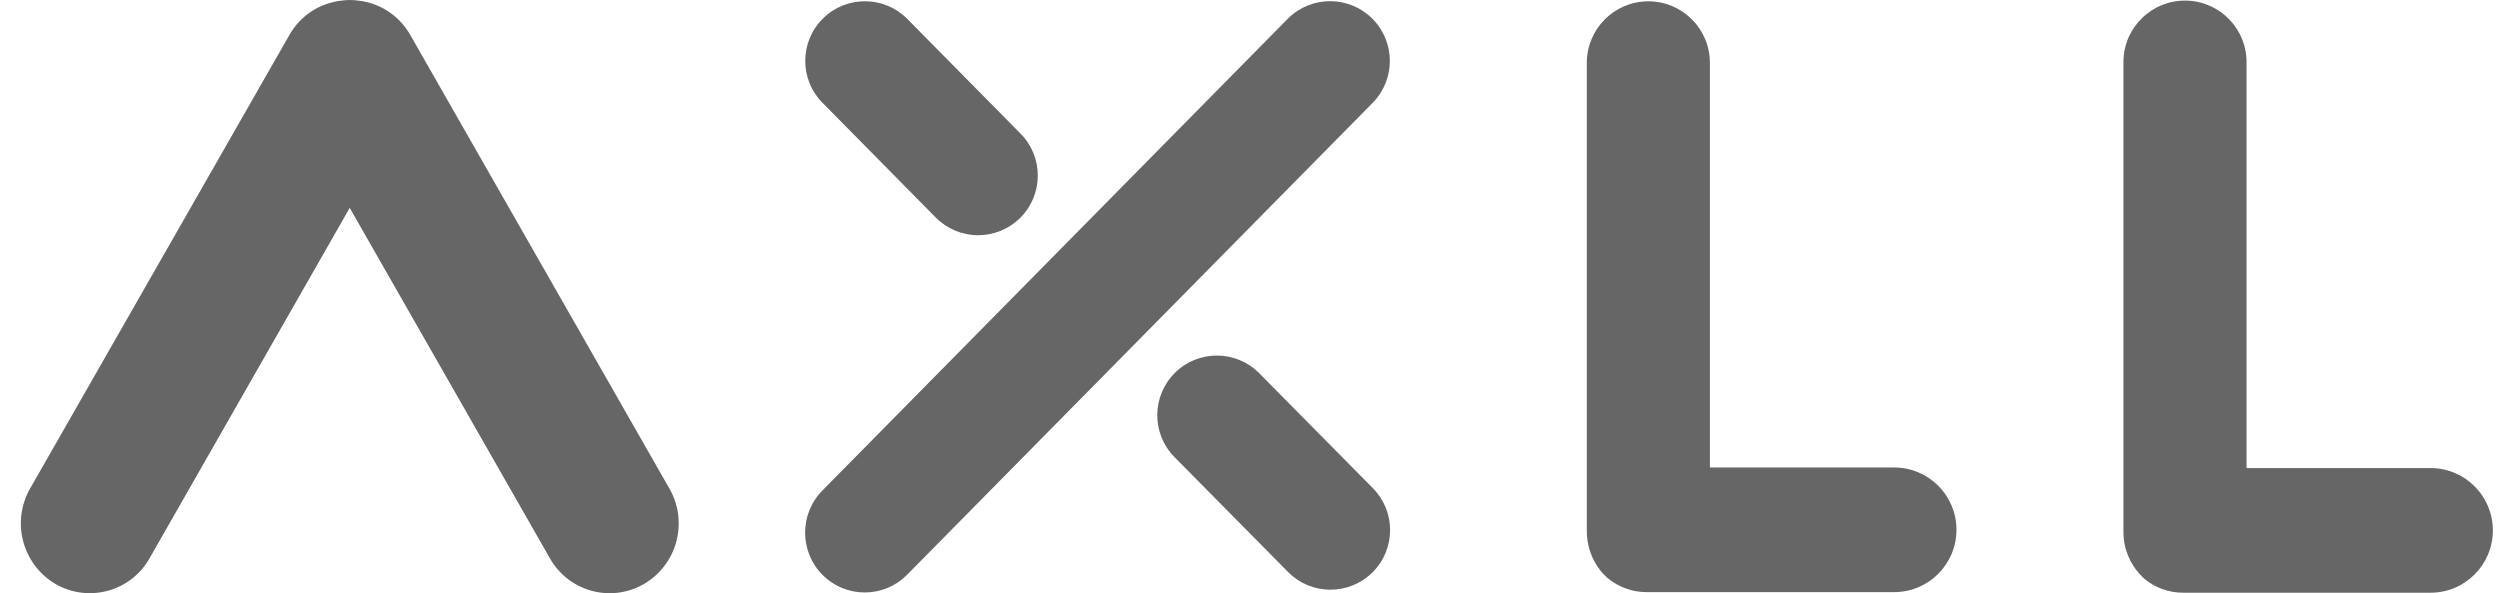 <svg width="118" height="28" viewBox="0 0 118 28" fill="none" xmlns="http://www.w3.org/2000/svg">
<g opacity="0.6" clip-path="url(#clip0_36_1225)">
<path d="M31.595 23.058L19.362 1.645C18.849 0.741 17.933 0.139 16.899 0.028C16.642 -0.008 16.382 -0.008 16.126 0.028C15.092 0.138 14.175 0.74 13.663 1.645L1.421 23.058C0.524 24.632 1.054 26.634 2.611 27.559C4.158 28.458 6.14 27.933 7.038 26.387C7.041 26.383 7.042 26.38 7.044 26.376L7.057 26.354L16.507 9.812L25.957 26.354C26.837 27.911 28.812 28.46 30.368 27.58C30.372 27.578 30.375 27.577 30.379 27.575L30.404 27.559C31.968 26.639 32.499 24.631 31.595 23.058Z" fill="black"/>
<path d="M89.409 22.065H80.707V2.967C80.707 1.363 79.406 0.062 77.802 0.062C76.198 0.062 74.897 1.363 74.897 2.967V25.082C74.899 25.764 75.132 26.424 75.558 26.956C75.618 27.028 75.683 27.097 75.752 27.161C75.788 27.202 75.828 27.241 75.869 27.278C76.389 27.712 77.045 27.949 77.721 27.948H89.404C91.028 27.948 92.345 26.631 92.345 25.006C92.345 23.381 91.029 22.065 89.404 22.065H89.409Z" fill="black"/>
<path d="M114.721 22.094H106.037V2.993C106.07 1.388 104.795 0.061 103.189 0.029C101.585 -0.004 100.257 1.272 100.226 2.877V25.108C100.224 25.887 100.532 26.636 101.081 27.189C101.117 27.231 101.156 27.27 101.198 27.306C101.716 27.741 102.373 27.979 103.049 27.976H114.722C116.346 27.976 117.663 26.66 117.663 25.034C117.663 23.409 116.347 22.093 114.722 22.093L114.721 22.094Z" fill="black"/>
<path d="M40.818 27.964C40.075 27.966 39.361 27.672 38.834 27.147C37.731 26.047 37.723 24.263 38.816 23.153L60.799 0.869C61.908 -0.225 63.693 -0.215 64.787 0.894C65.867 1.988 65.873 3.745 64.799 4.845L42.815 27.129C42.288 27.664 41.569 27.965 40.818 27.964Z" fill="black"/>
<path d="M46.169 11.103C45.417 11.103 44.696 10.802 44.167 10.266L38.819 4.849C37.727 3.743 37.739 1.961 38.846 0.87C39.952 -0.221 41.733 -0.21 42.825 0.894L48.173 6.31C49.265 7.417 49.253 9.199 48.147 10.291C47.621 10.811 46.91 11.101 46.169 11.103Z" fill="black"/>
<path d="M62.798 27.834C62.045 27.836 61.323 27.535 60.796 26.998L55.429 21.568C54.341 20.46 54.357 18.677 55.465 17.589C56.57 16.504 58.343 16.515 59.434 17.614L64.801 23.043C65.893 24.149 65.882 25.93 64.776 27.022C64.249 27.543 63.539 27.834 62.798 27.834Z" fill="black"/>
</g>
<defs>
<clipPath id="clip0_36_1225">
<rect width="117" height="28" fill="white" transform="translate(0.985)"/>
</clipPath>
</defs>
</svg>
